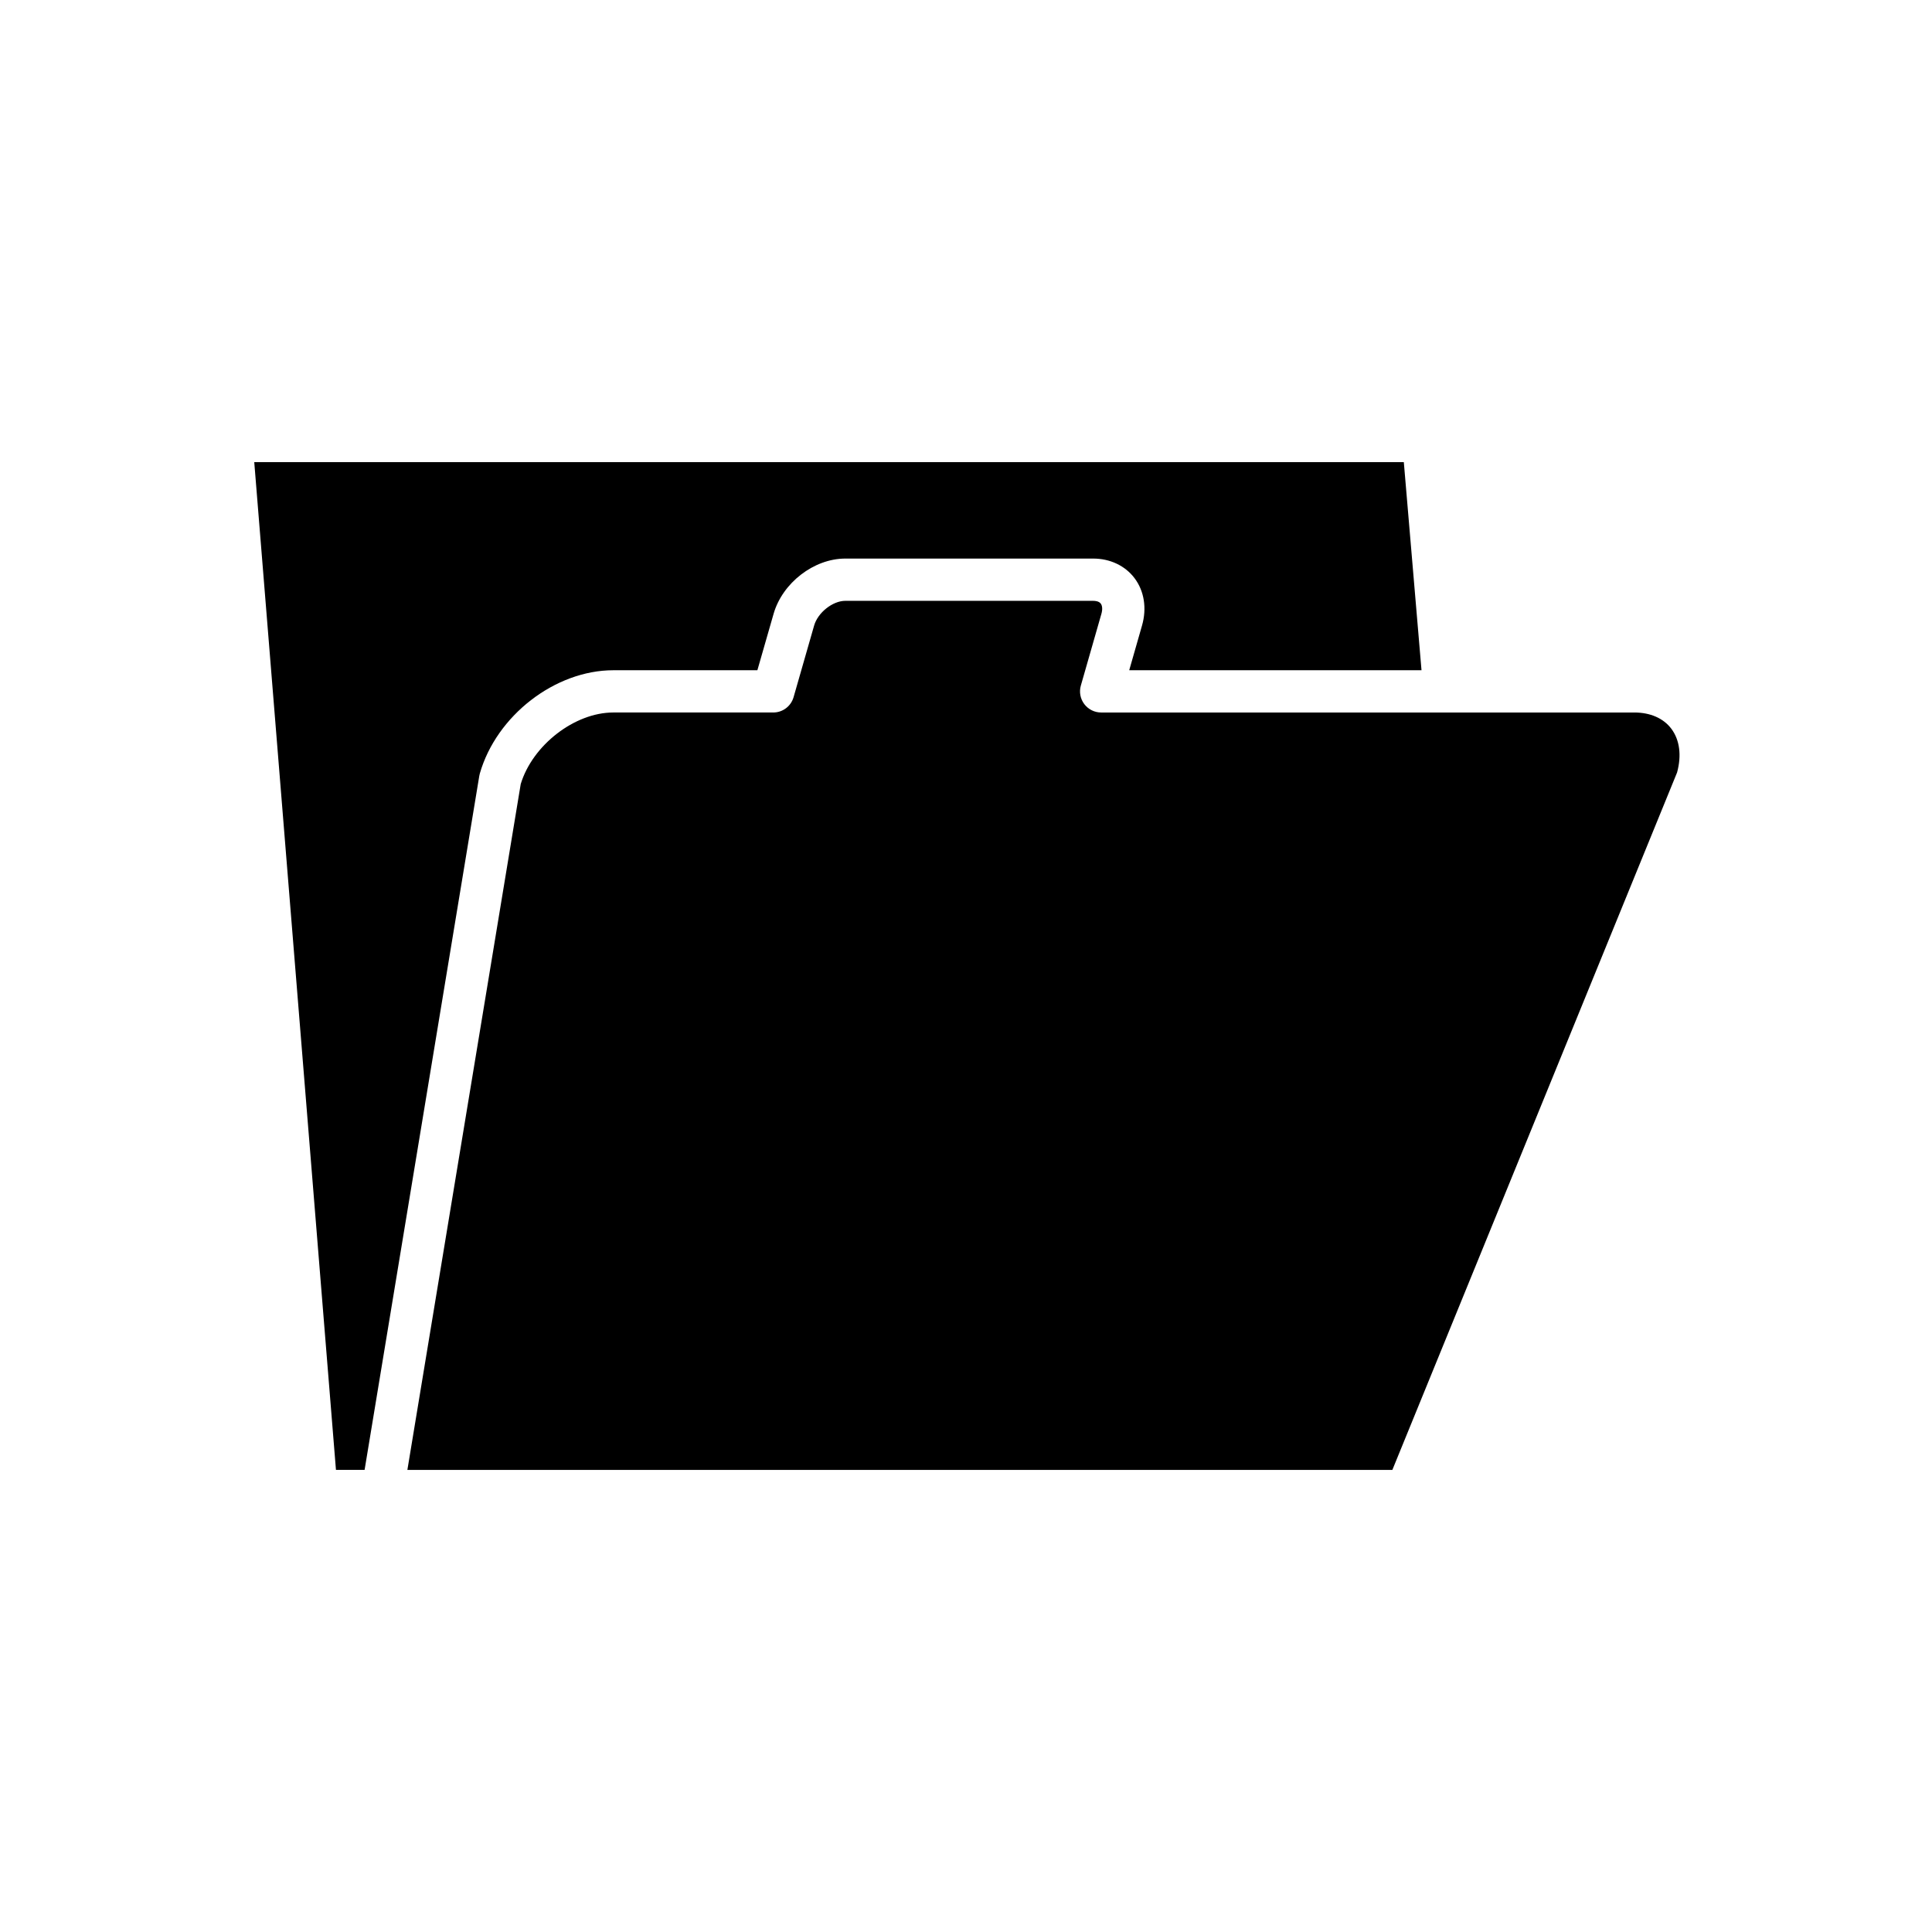 <?xml version="1.0" encoding="UTF-8"?>
<!-- Uploaded to: SVG Repo, www.svgrepo.com, Generator: SVG Repo Mixer Tools -->
<svg fill="#000000" width="800px" height="800px" version="1.1" viewBox="144 144 512 512" xmlns="http://www.w3.org/2000/svg">
 <g>
  <path d="m435.88 306.68c0.328-1.152 0.266-2.144-0.164-2.715-0.48-0.645-1.469-0.738-2.016-0.738h-65.691c-3.34 0-7.269 3.117-8.254 6.539l-5.449 18.996c-0.688 2.398-2.879 4.055-5.379 4.055h-42.391c-10.254 0-21.418 8.652-24.539 18.969l-30.035 181.75h261.03l75.453-184.82c1.234-4.535 0.695-8.648-1.531-11.605-2.09-2.766-5.566-4.293-9.797-4.293h-141.3c-1.754 0-3.41-0.824-4.473-2.231-1.055-1.398-1.395-3.219-0.906-4.91z"/>
  <path d="m211.38 266.47 21.652 267.06h7.59l30.395-183.91c0.031-0.215 0.082-0.422 0.141-0.629 4.402-15.352 19.941-27.371 35.387-27.371h38.168l4.293-14.941c2.352-8.215 10.699-14.652 19.012-14.652h65.688c4.477 0 8.473 1.891 10.961 5.195 2.57 3.41 3.289 7.981 1.98 12.547l-3.394 11.852h77.461l-4.688-55.148z"/>
 </g>
</svg>
